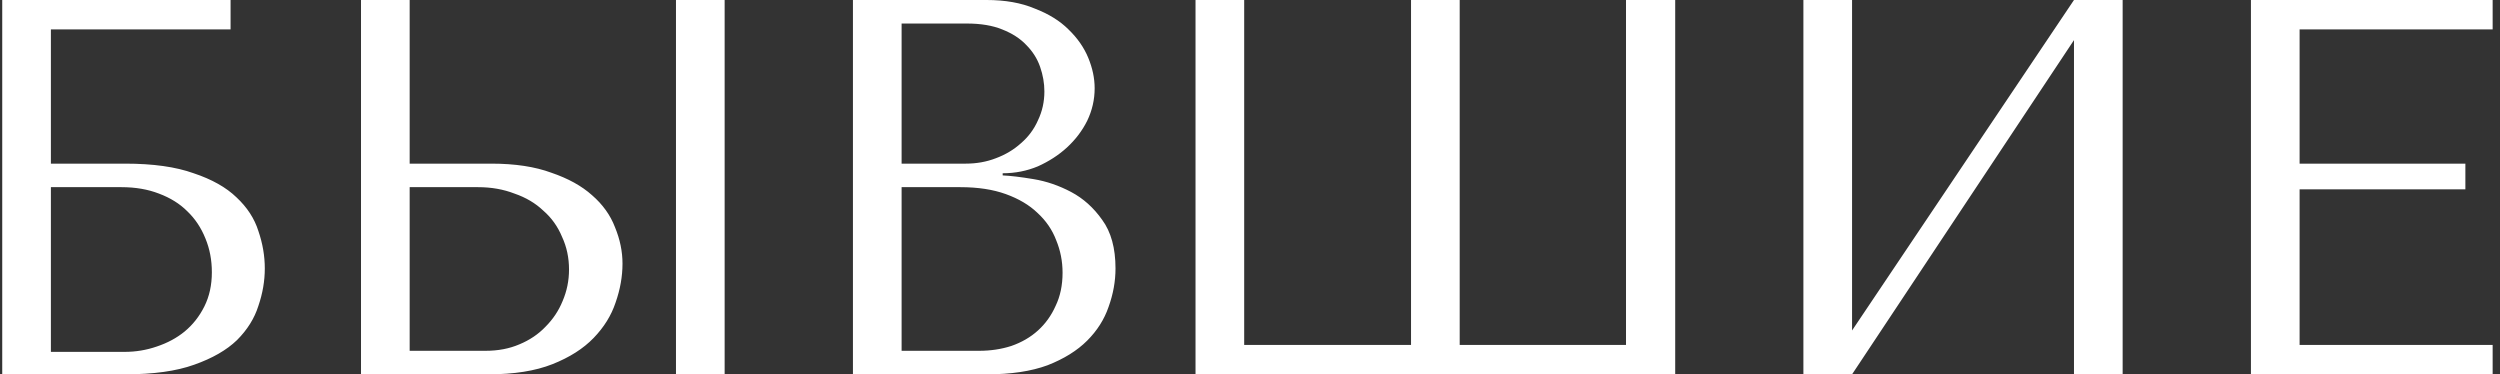 <?xml version="1.0" encoding="UTF-8"?> <svg xmlns="http://www.w3.org/2000/svg" width="187" height="28" viewBox="0 0 187 28" fill="none"><rect x="0" y="0" width="187" height="28" fill="#333333" stroke="none"/> <path d="M3.807 2.2H17.247V-1.90735e-06H0.167V28H9.367C11.474 28 13.194 27.76 14.527 27.28C15.887 26.8 16.954 26.187 17.727 25.44C18.5 24.667 19.034 23.813 19.327 22.88C19.647 21.947 19.807 21.013 19.807 20.08C19.807 19.147 19.647 18.213 19.327 17.28C19.034 16.347 18.487 15.507 17.687 14.76C16.914 14.013 15.847 13.413 14.487 12.96C13.154 12.48 11.447 12.24 9.367 12.24H3.807V2.2ZM3.807 26.32V14H9.087C10.127 14 11.06 14.16 11.887 14.48C12.741 14.8 13.447 15.24 14.007 15.8C14.594 16.36 15.047 17.04 15.367 17.84C15.687 18.613 15.847 19.453 15.847 20.36C15.847 21.32 15.661 22.173 15.287 22.92C14.914 23.667 14.421 24.293 13.807 24.8C13.22 25.28 12.527 25.653 11.727 25.92C10.954 26.187 10.154 26.32 9.327 26.32H3.807ZM27.003 28H36.523C38.443 28 40.043 27.747 41.323 27.24C42.603 26.733 43.63 26.08 44.403 25.28C45.176 24.48 45.723 23.6 46.043 22.64C46.39 21.653 46.563 20.68 46.563 19.72C46.563 18.813 46.377 17.907 46.003 17C45.657 16.093 45.083 15.293 44.283 14.6C43.51 13.907 42.496 13.347 41.243 12.92C40.017 12.467 38.523 12.24 36.763 12.24H30.643V-1.90735e-06H27.003V28ZM30.643 26.24V14H35.763C36.75 14 37.657 14.16 38.483 14.48C39.337 14.773 40.056 15.2 40.643 15.76C41.257 16.293 41.723 16.947 42.043 17.72C42.39 18.467 42.563 19.28 42.563 20.16C42.563 20.987 42.403 21.773 42.083 22.52C41.79 23.24 41.363 23.88 40.803 24.44C40.27 25 39.617 25.44 38.843 25.76C38.096 26.08 37.257 26.24 36.323 26.24H30.643ZM50.563 -1.90735e-06V28H54.203V-1.90735e-06H50.563ZM63.8 28H73.84C75.627 28 77.133 27.773 78.36 27.32C79.587 26.84 80.573 26.227 81.32 25.48C82.067 24.733 82.6 23.893 82.92 22.96C83.267 22 83.44 21.04 83.44 20.08C83.44 18.56 83.107 17.347 82.44 16.44C81.8 15.533 81.027 14.84 80.12 14.36C79.213 13.88 78.28 13.56 77.32 13.4C76.36 13.24 75.587 13.147 75 13.12V12.96C75.933 12.96 76.813 12.787 77.64 12.44C78.467 12.067 79.187 11.6 79.8 11.04C80.44 10.453 80.947 9.787 81.32 9.04C81.693 8.267 81.88 7.453 81.88 6.6C81.88 5.853 81.72 5.093 81.4 4.32C81.08 3.547 80.587 2.84 79.92 2.2C79.28 1.56 78.44 1.04 77.4 0.64C76.387 0.213 75.187 -1.90735e-06 73.8 -1.90735e-06H63.8V28ZM67.44 26.24V14H71.84C73.147 14 74.28 14.173 75.24 14.52C76.2 14.867 76.987 15.333 77.6 15.92C78.24 16.507 78.707 17.187 79 17.96C79.32 18.733 79.48 19.547 79.48 20.4C79.48 21.333 79.307 22.16 78.96 22.88C78.64 23.6 78.2 24.213 77.64 24.72C77.08 25.227 76.413 25.613 75.64 25.88C74.893 26.12 74.093 26.24 73.24 26.24H67.44ZM67.44 12.24V1.76H72.32C73.36 1.76 74.24 1.907 74.96 2.2C75.707 2.493 76.307 2.88 76.76 3.36C77.24 3.84 77.587 4.387 77.8 5C78.013 5.613 78.12 6.227 78.12 6.84C78.12 7.613 77.96 8.333 77.64 9C77.347 9.667 76.92 10.24 76.36 10.72C75.827 11.2 75.2 11.573 74.48 11.84C73.787 12.107 73.04 12.24 72.24 12.24H67.44ZM121.625 -1.90735e-06V25.8H109.185V-1.90735e-06H105.545V25.8H93.065V-1.90735e-06H89.425V28H125.305V-1.90735e-06H121.625ZM138.534 24.72V-1.90735e-06H134.894V28H138.534L155.134 3V28H158.774V-1.90735e-06H155.134L138.534 24.72ZM168.37 -1.90735e-06V28H186.45V25.8H172.01V14.16H184.41V12.24H172.01V2.2H186.45V-1.90735e-06H168.37Z" fill="white"></path> </svg> 